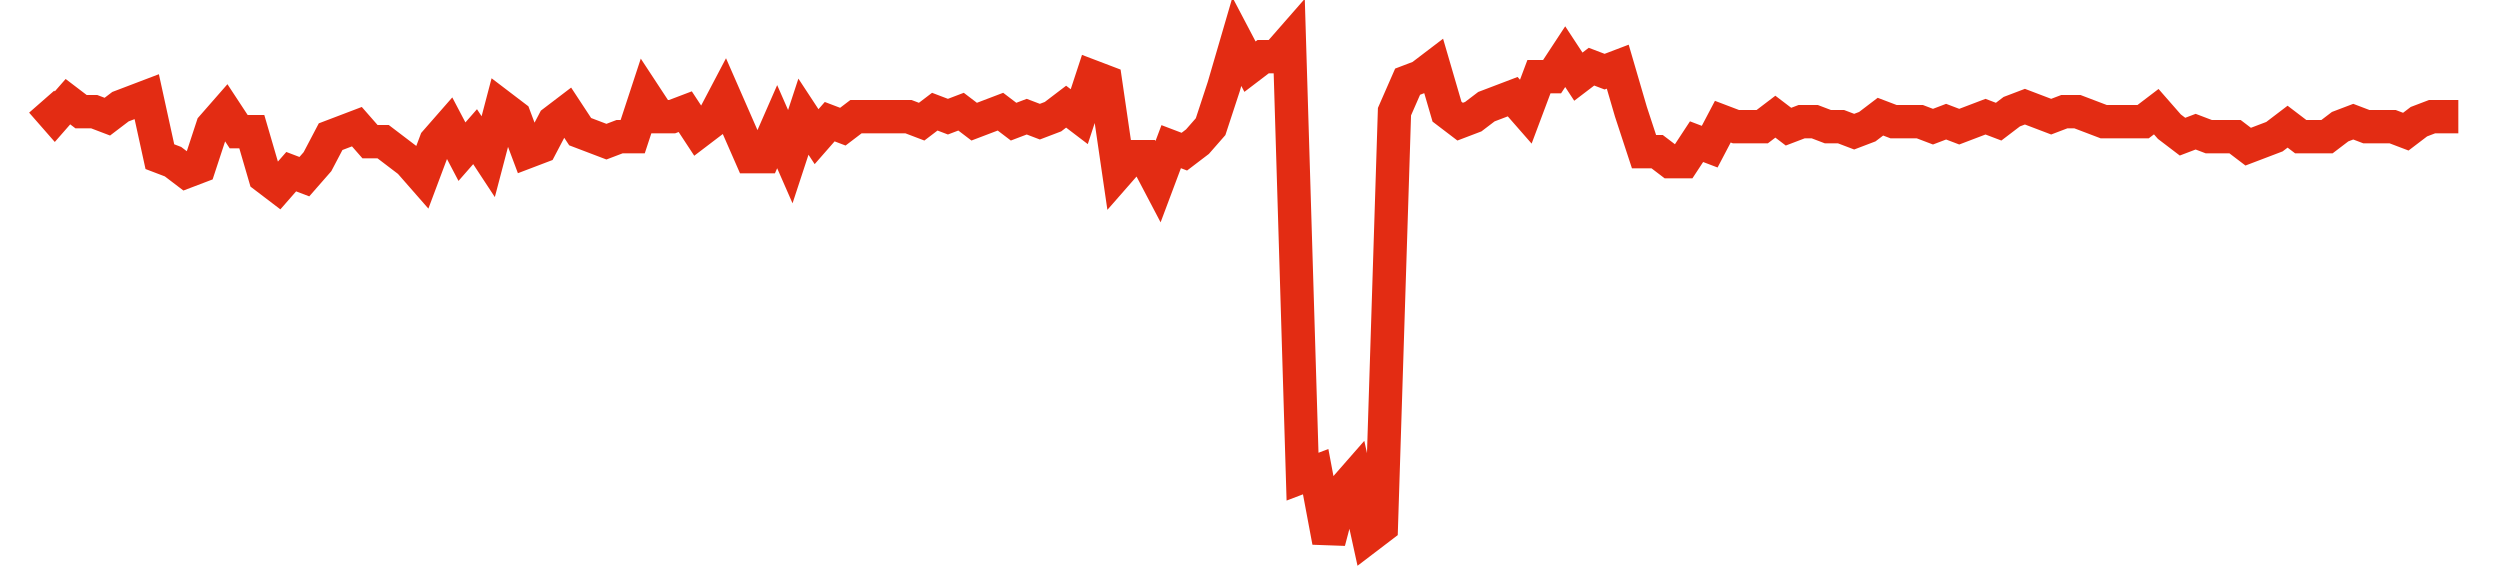 <svg width="300" height="70" viewBox="0 0 300 70" xmlns="http://www.w3.org/2000/svg">
    <path d="M 5,12.2 L 6.576,14 L 8.152,12.2 L 9.728,13.4 L 11.304,13.4 L 12.88,14 L 14.457,12.8 L 16.033,12.2 L 17.609,11.6 L 19.185,18.8 L 20.761,19.4 L 22.337,20.6 L 23.913,20 L 25.489,15.2 L 27.065,13.4 L 28.641,15.8 L 30.217,15.8 L 31.793,21.2 L 33.37,22.4 L 34.946,20.6 L 36.522,21.2 L 38.098,19.4 L 39.674,16.4 L 41.25,15.8 L 42.826,15.2 L 44.402,17 L 45.978,17 L 47.554,18.2 L 49.13,19.4 L 50.707,21.2 L 52.283,17 L 53.859,15.2 L 55.435,18.2 L 57.011,16.4 L 58.587,18.8 L 60.163,12.8 L 61.739,14 L 63.315,18.2 L 64.891,17.6 L 66.467,14.6 L 68.043,13.4 L 69.62,15.8 L 71.196,16.4 L 72.772,17 L 74.348,16.4 L 75.924,16.4 L 77.5,11.6 L 79.076,14 L 80.652,14 L 82.228,13.4 L 83.804,15.8 L 85.38,14.6 L 86.957,11.6 L 88.533,15.2 L 90.109,18.8 L 91.685,18.8 L 93.261,15.2 L 94.837,18.8 L 96.413,14 L 97.989,16.4 L 99.565,14.6 L 101.141,15.2 L 102.717,14 L 104.293,14 L 105.87,14 L 107.446,14 L 109.022,14 L 110.598,14.6 L 112.174,13.4 L 113.75,14 L 115.326,13.4 L 116.902,14.6 L 118.478,14 L 120.054,13.4 L 121.63,14.6 L 123.207,14 L 124.783,14.6 L 126.359,14 L 127.935,12.8 L 129.511,14 L 131.087,9.2 L 132.663,9.8 L 134.239,20.6 L 135.815,18.8 L 137.391,18.8 L 138.967,21.8 L 140.543,17.6 L 142.12,18.2 L 143.696,17 L 145.272,15.2 L 146.848,10.4 L 148.424,5 L 150,8 L 151.576,6.8 L 153.152,6.8 L 154.728,5 L 156.304,57.2 L 157.88,56.6 L 159.457,65 L 161.033,59 L 162.609,57.2 L 164.185,64.4 L 165.761,63.2 L 167.337,13.4 L 168.913,9.8 L 170.489,9.2 L 172.065,8 L 173.641,13.4 L 175.217,14.6 L 176.793,14 L 178.37,12.8 L 179.946,12.2 L 181.522,11.6 L 183.098,13.4 L 184.674,9.2 L 186.25,9.2 L 187.826,6.8 L 189.402,9.2 L 190.978,8 L 192.554,8.6 L 194.13,8 L 195.707,13.4 L 197.283,18.2 L 198.859,18.2 L 200.435,19.4 L 202.011,19.4 L 203.587,17 L 205.163,17.6 L 206.739,14.6 L 208.315,15.2 L 209.891,15.2 L 211.467,15.2 L 213.043,14 L 214.62,15.2 L 216.196,14.6 L 217.772,14.6 L 219.348,15.2 L 220.924,15.2 L 222.5,15.8 L 224.076,15.2 L 225.652,14 L 227.228,14.6 L 228.804,14.6 L 230.38,14.6 L 231.957,15.2 L 233.533,14.6 L 235.109,15.2 L 236.685,14.6 L 238.261,14 L 239.837,14.6 L 241.413,13.4 L 242.989,12.8 L 244.565,13.4 L 246.141,14 L 247.717,13.4 L 249.293,13.4 L 250.87,14 L 252.446,14.6 L 254.022,14.6 L 255.598,14.6 L 257.174,14.6 L 258.75,13.4 L 260.326,15.2 L 261.902,16.4 L 263.478,15.8 L 265.054,16.4 L 266.63,16.4 L 268.207,16.4 L 269.783,17.6 L 271.359,17 L 272.935,16.4 L 274.511,15.2 L 276.087,16.4 L 277.663,16.4 L 279.239,16.4 L 280.815,15.2 L 282.391,14.6 L 283.967,15.2 L 285.543,15.2 L 287.12,15.2 L 288.696,15.8 L 290.272,14.6 L 291.848,14 L 293.424,14 L 295,14" fill="none" stroke="#E32C13" stroke-width="4"/>
</svg>